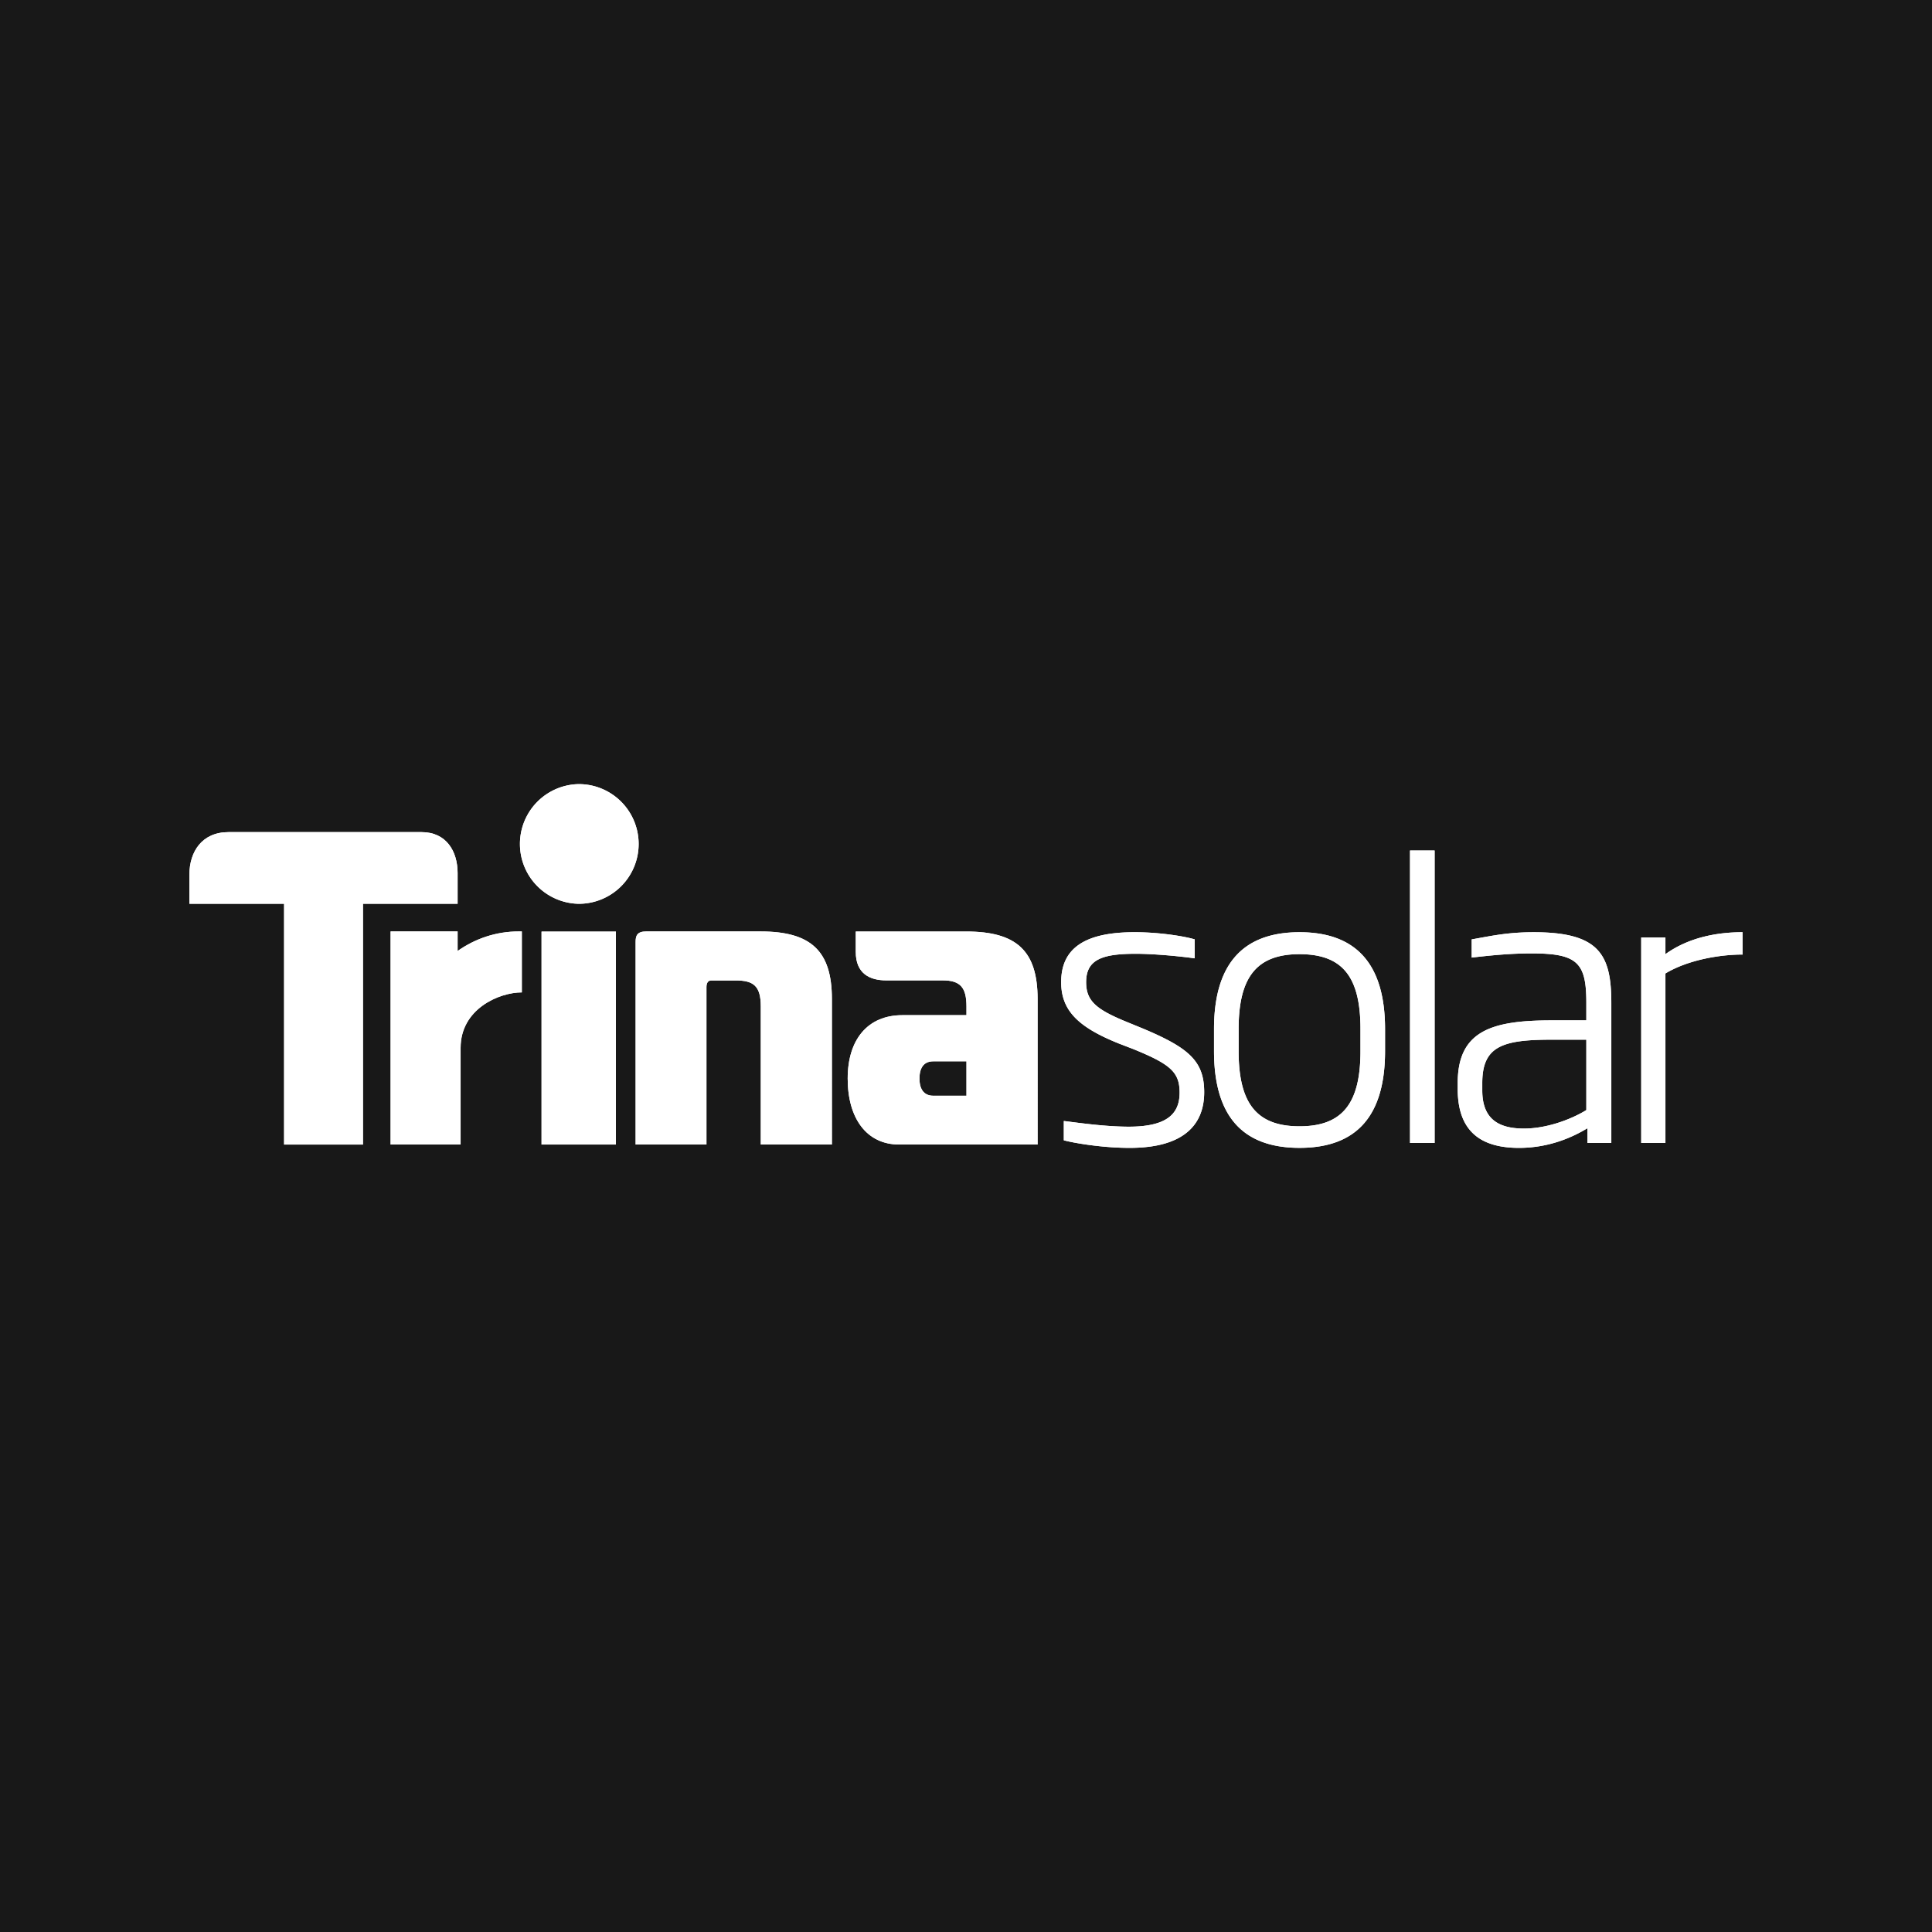 <svg xmlns="http://www.w3.org/2000/svg" viewBox="0 0 234.6 234.6"><path fill="#181818" d="M0 0h234.6v234.6H0z"/><g fill="#fff"><path fill-rule="evenodd" d="M55.567 106.007c0-2.61-1.352-4.964-4.369-4.964H27.741c-3.197 0-4.743 2.354-4.743 5.177v3.523h11.498v29.238h9.579v-29.238h11.492v-3.736Z"/><path d="M74.789 113.122h-9.03v25.858h9.03v-25.858Z"/><path fill-rule="evenodd" d="M92.35 113.104H78.458c-1.098 0-1.276.532-1.276 1.256v24.62h8.602v-19.128c0-.373.117-.797.582-.797h2.969c2.153 0 3.047.656 3.047 3.162v16.763h8.634V121.3c0-5.869-2.584-8.196-8.668-8.196Zm24.973.008h-13.409v2.474c0 2.651 1.71 3.46 3.698 3.46h6.853c2.153 0 2.891.864 2.891 3.171v1.054h-7.79c-4.191 0-6.633 2.947-6.633 7.693 0 4.877 2.331 8.014 6.241 8.014h16.82V121.3c0-5.869-2.584-8.188-8.671-8.188Zm.033 19.94h-4.028c-.942 0-1.677-.557-1.677-2.088s.72-2.088 1.677-2.088h4.028v4.177Zm-61.789-17.575v-2.373h-8.138v25.875h8.502v-11.75c0-4.69 4.634-6.723 7.434-6.723v-7.402h-.383c-2.702 0-5.243.844-7.415 2.373Z"/><path d="M77.55 102.48a7.268 7.268 0 0 0-7.268-7.266 7.267 7.267 0 0 0 0 14.532 7.267 7.267 0 0 0 7.268-7.266Zm59.622 36.906c-3.354 0-6.8-.598-7.994-.92v-2.344c1.56.185 4.915.69 7.9.69 4.687 0 6.16-1.608 6.16-4.135 0-2.48-1.104-3.446-5.607-5.282l-1.792-.69c-4.778-1.929-6.984-3.905-6.984-7.443 0-4.137 2.895-6.065 8.914-6.065 3.077 0 6.11.506 7.306.872v2.299c-2.344-.32-5.238-.552-7.168-.552-4.135 0-6.019.735-6.019 3.446 0 2.344 1.286 3.354 5.146 4.917l1.792.735c5.56 2.343 7.397 3.95 7.397 7.717 0 3.538-2.02 6.755-9.05 6.755Zm20.628-.003c-7.075 0-10.384-4.04-10.384-11.758v-2.666c0-7.672 3.31-11.761 10.384-11.761 7.077 0 10.385 4.09 10.385 11.76v2.667c0 7.718-3.308 11.758-10.385 11.758Zm7.4-14.424c0-6.385-2.21-9.096-7.4-9.096-5.143 0-7.396 2.71-7.396 9.096v2.666c0 6.384 2.207 9.14 7.396 9.14 5.19 0 7.4-2.756 7.4-9.14v-2.666Zm9.003-21.685h-2.987v35.514h2.987v-35.514Zm18.562 35.514v-1.792c-1.748 1.057-4.595 2.39-8.317 2.39-4.869 0-7.442-2.21-7.442-7.167v-.689c0-6.34 4.09-7.627 11.394-7.627h4.227v-2.114c0-4.872-1.057-6.017-6.617-6.017-2.435 0-4.504.184-7.304.505v-2.208c2.342-.41 4.316-.87 7.534-.87 7.947 0 9.42 2.709 9.42 8.59v17h-2.895Zm-.138-12.542H188.4c-6.019 0-8.41.826-8.41 5.284v.873c0 3.445 1.931 4.636 5.056 4.636 3.124 0 6.202-1.375 7.581-2.248v-8.545Zm9.603-8.041v20.583h-2.94V113.84h2.94v2.022c2.938-2.114 6.478-2.665 9.372-2.665v2.712c-2.756 0-6.616.642-9.373 2.296Z"/><path fill-rule="evenodd" d="M55.567 106.007c0-2.61-1.352-4.964-4.369-4.964H27.741c-3.197 0-4.743 2.354-4.743 5.177v3.523h11.498v29.238h9.579v-29.238h11.492v-3.736Z"/><path d="M74.789 113.122h-9.03v25.858h9.03v-25.858Z"/><path fill-rule="evenodd" d="M92.35 113.104H78.458c-1.098 0-1.276.532-1.276 1.256v24.62h8.602v-19.128c0-.373.117-.797.582-.797h2.969c2.153 0 3.047.656 3.047 3.162v16.763h8.634V121.3c0-5.869-2.584-8.196-8.668-8.196Zm24.973.008h-13.409v2.474c0 2.651 1.71 3.46 3.698 3.46h6.853c2.153 0 2.891.864 2.891 3.171v1.054h-7.79c-4.191 0-6.633 2.947-6.633 7.693 0 4.877 2.331 8.014 6.241 8.014h16.82V121.3c0-5.869-2.584-8.188-8.671-8.188Zm.033 19.94h-4.028c-.942 0-1.677-.557-1.677-2.088s.72-2.088 1.677-2.088h4.028v4.177Zm-61.789-17.575v-2.373h-8.138v25.875h8.502v-11.75c0-4.69 4.634-6.723 7.434-6.723v-7.402h-.383c-2.702 0-5.243.844-7.415 2.373Z"/><path d="M77.55 102.48a7.268 7.268 0 0 0-7.268-7.266 7.267 7.267 0 0 0 0 14.532 7.267 7.267 0 0 0 7.268-7.266Zm59.622 36.906c-3.354 0-6.8-.598-7.994-.92v-2.344c1.56.185 4.915.69 7.9.69 4.687 0 6.16-1.608 6.16-4.135 0-2.48-1.104-3.446-5.607-5.282l-1.792-.69c-4.778-1.929-6.984-3.905-6.984-7.443 0-4.137 2.895-6.065 8.914-6.065 3.077 0 6.11.506 7.306.872v2.299c-2.344-.32-5.238-.552-7.168-.552-4.135 0-6.019.735-6.019 3.446 0 2.344 1.286 3.354 5.146 4.917l1.792.735c5.56 2.343 7.397 3.95 7.397 7.717 0 3.538-2.02 6.755-9.05 6.755Zm20.628-.003c-7.075 0-10.384-4.04-10.384-11.758v-2.666c0-7.672 3.31-11.761 10.384-11.761 7.077 0 10.385 4.09 10.385 11.76v2.667c0 7.718-3.308 11.758-10.385 11.758Zm7.4-14.424c0-6.385-2.21-9.096-7.4-9.096-5.143 0-7.396 2.71-7.396 9.096v2.666c0 6.384 2.207 9.14 7.396 9.14 5.19 0 7.4-2.756 7.4-9.14v-2.666Zm9.003-21.685h-2.987v35.514h2.987v-35.514Zm18.562 35.514v-1.792c-1.748 1.057-4.595 2.39-8.317 2.39-4.869 0-7.442-2.21-7.442-7.167v-.689c0-6.34 4.09-7.627 11.394-7.627h4.227v-2.114c0-4.872-1.057-6.017-6.617-6.017-2.435 0-4.504.184-7.304.505v-2.208c2.342-.41 4.316-.87 7.534-.87 7.947 0 9.42 2.709 9.42 8.59v17h-2.895Zm-.138-12.542H188.4c-6.019 0-8.41.826-8.41 5.284v.873c0 3.445 1.931 4.636 5.056 4.636 3.124 0 6.202-1.375 7.581-2.248v-8.545Zm9.603-8.041v20.583h-2.94V113.84h2.94v2.022c2.938-2.114 6.478-2.665 9.372-2.665v2.712c-2.756 0-6.616.642-9.373 2.296Z"/></g></svg>